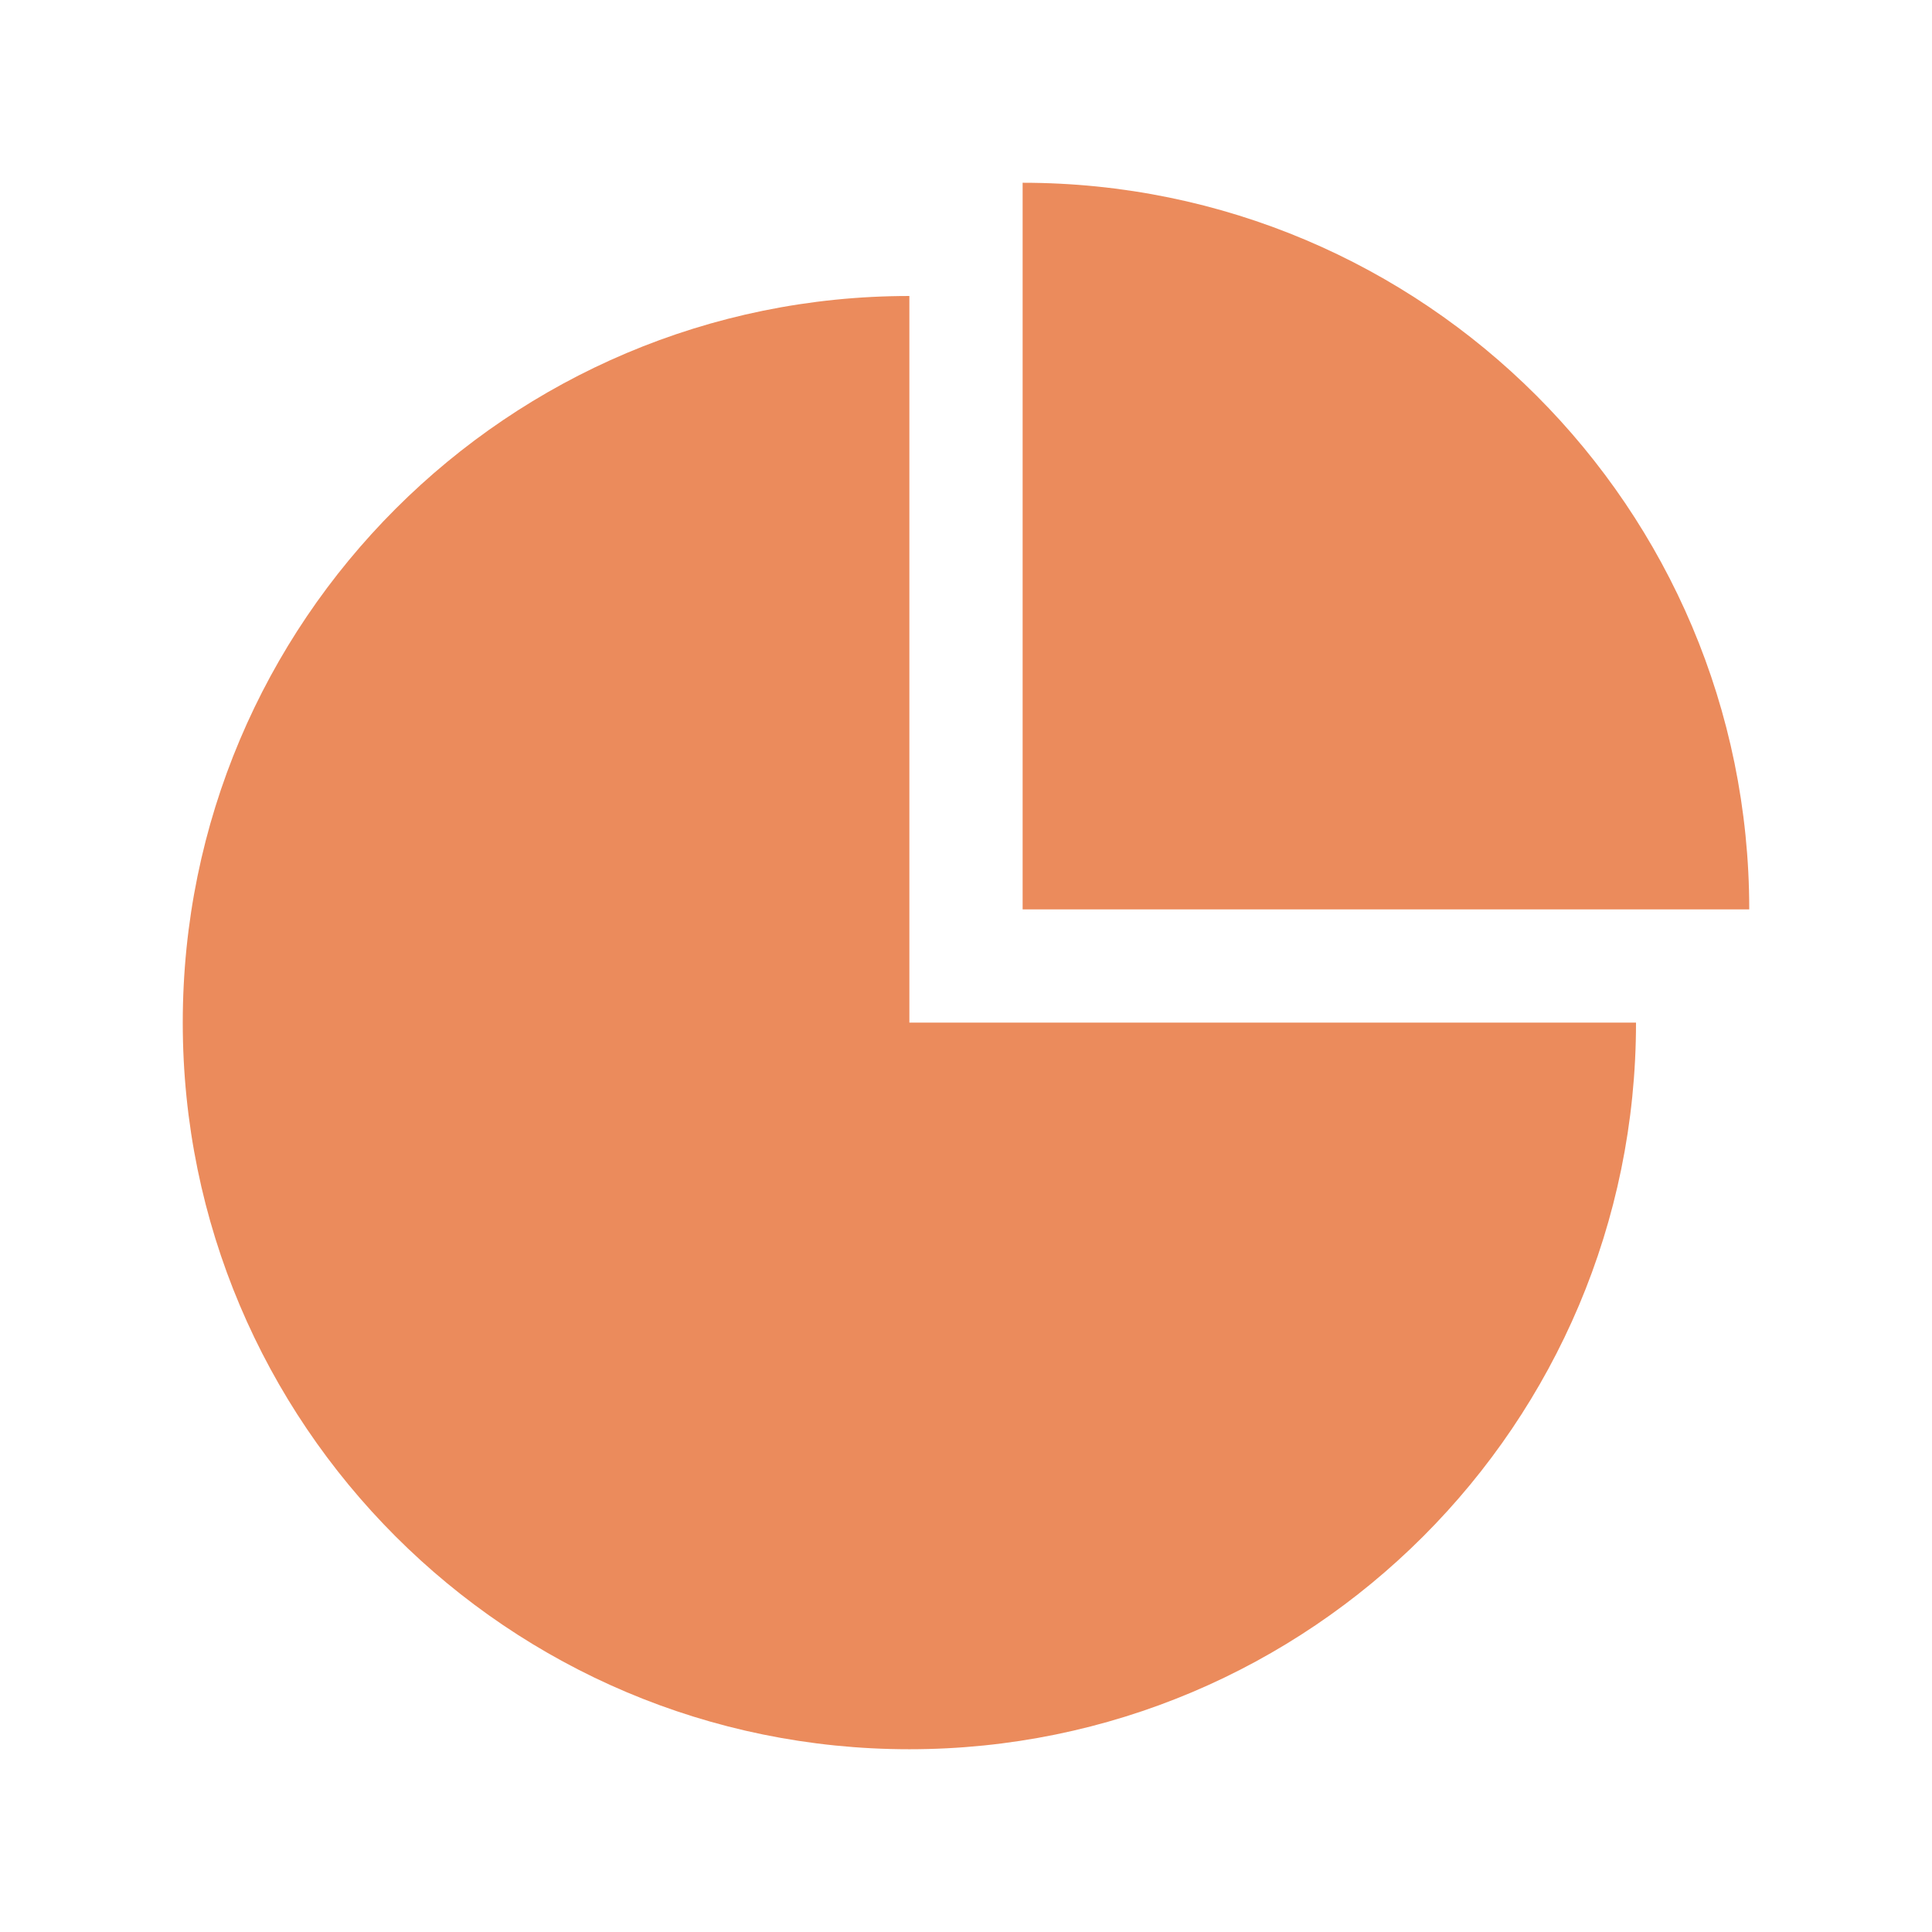 <svg width="74" height="74" viewBox="0 0 74 74" fill="none" xmlns="http://www.w3.org/2000/svg">
<path d="M34.831 11.337C19.46 11.337 7 23.798 7 39.169C7 54.54 19.46 67 34.831 67C50.202 67 62.663 54.54 62.663 39.169H34.831V11.337Z" fill="#EB8B5C"/>
<path d="M39.169 7V34.831H67C67 19.46 54.54 7 39.169 7Z" fill="#EB8B5C"/>
</svg>
